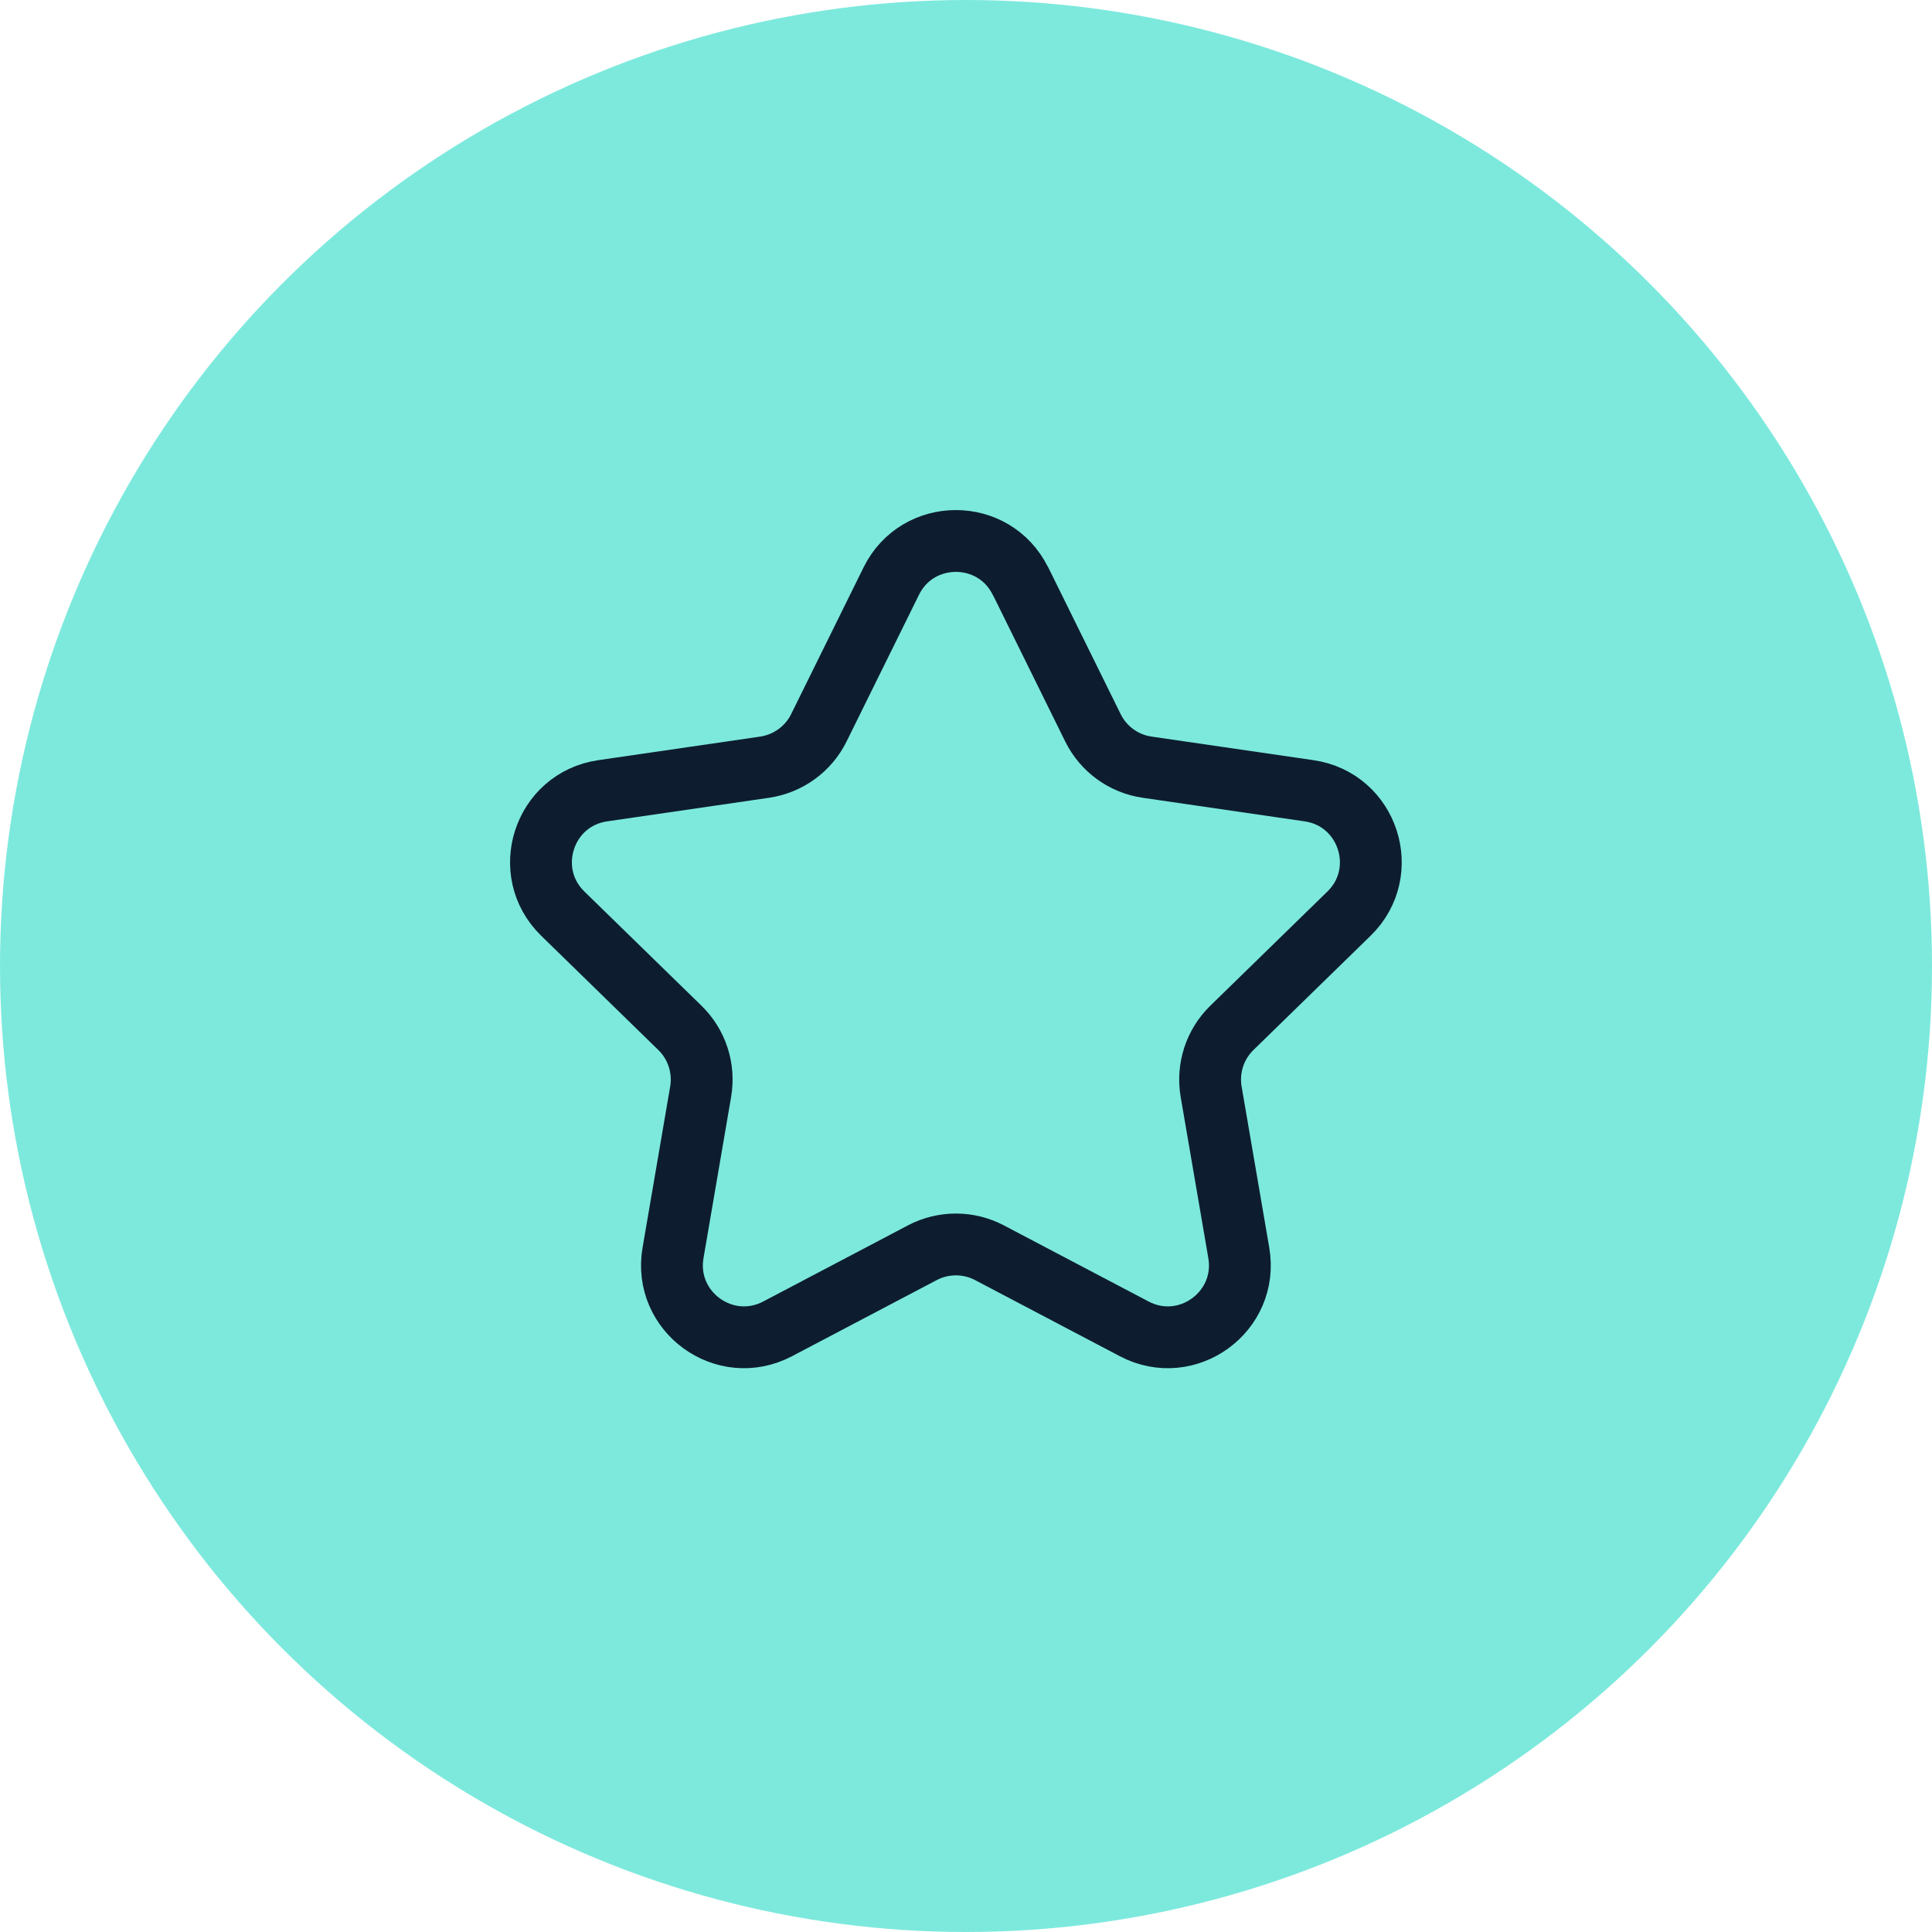 <svg width="50" height="50" viewBox="0 0 50 50" fill="none" xmlns="http://www.w3.org/2000/svg">
<g clip-path="url(#clip0_1028_77)">
<circle cx="25" cy="25" r="25" fill="#7DE9DD"/>
<path d="M26.412 15.039L28.285 18.835C28.556 19.386 29.082 19.768 29.69 19.855L33.879 20.465C35.408 20.687 36.018 22.566 34.912 23.645L31.881 26.601C31.441 27.029 31.241 27.648 31.344 28.252L32.06 32.425C32.32 33.949 30.723 35.11 29.354 34.391L25.606 32.42C25.064 32.135 24.413 32.135 23.871 32.42L20.124 34.391C18.754 35.11 17.157 33.949 17.418 32.425L18.133 28.252C18.236 27.648 18.036 27.029 17.596 26.601L14.565 23.645C13.459 22.566 14.069 20.687 15.598 20.465L19.787 19.855C20.395 19.765 20.921 19.386 21.192 18.835L23.066 15.039C23.749 13.654 25.726 13.654 26.409 15.039H26.412Z" fill="#7DE9DD" stroke="#0D1D2F" stroke-width="1.6" stroke-linecap="round" stroke-linejoin="round"/>
</g>
<defs>
<clipPath id="clip0_1028_77">
<rect width="50" height="50" fill="white"/>
</clipPath>
</defs>
</svg>
